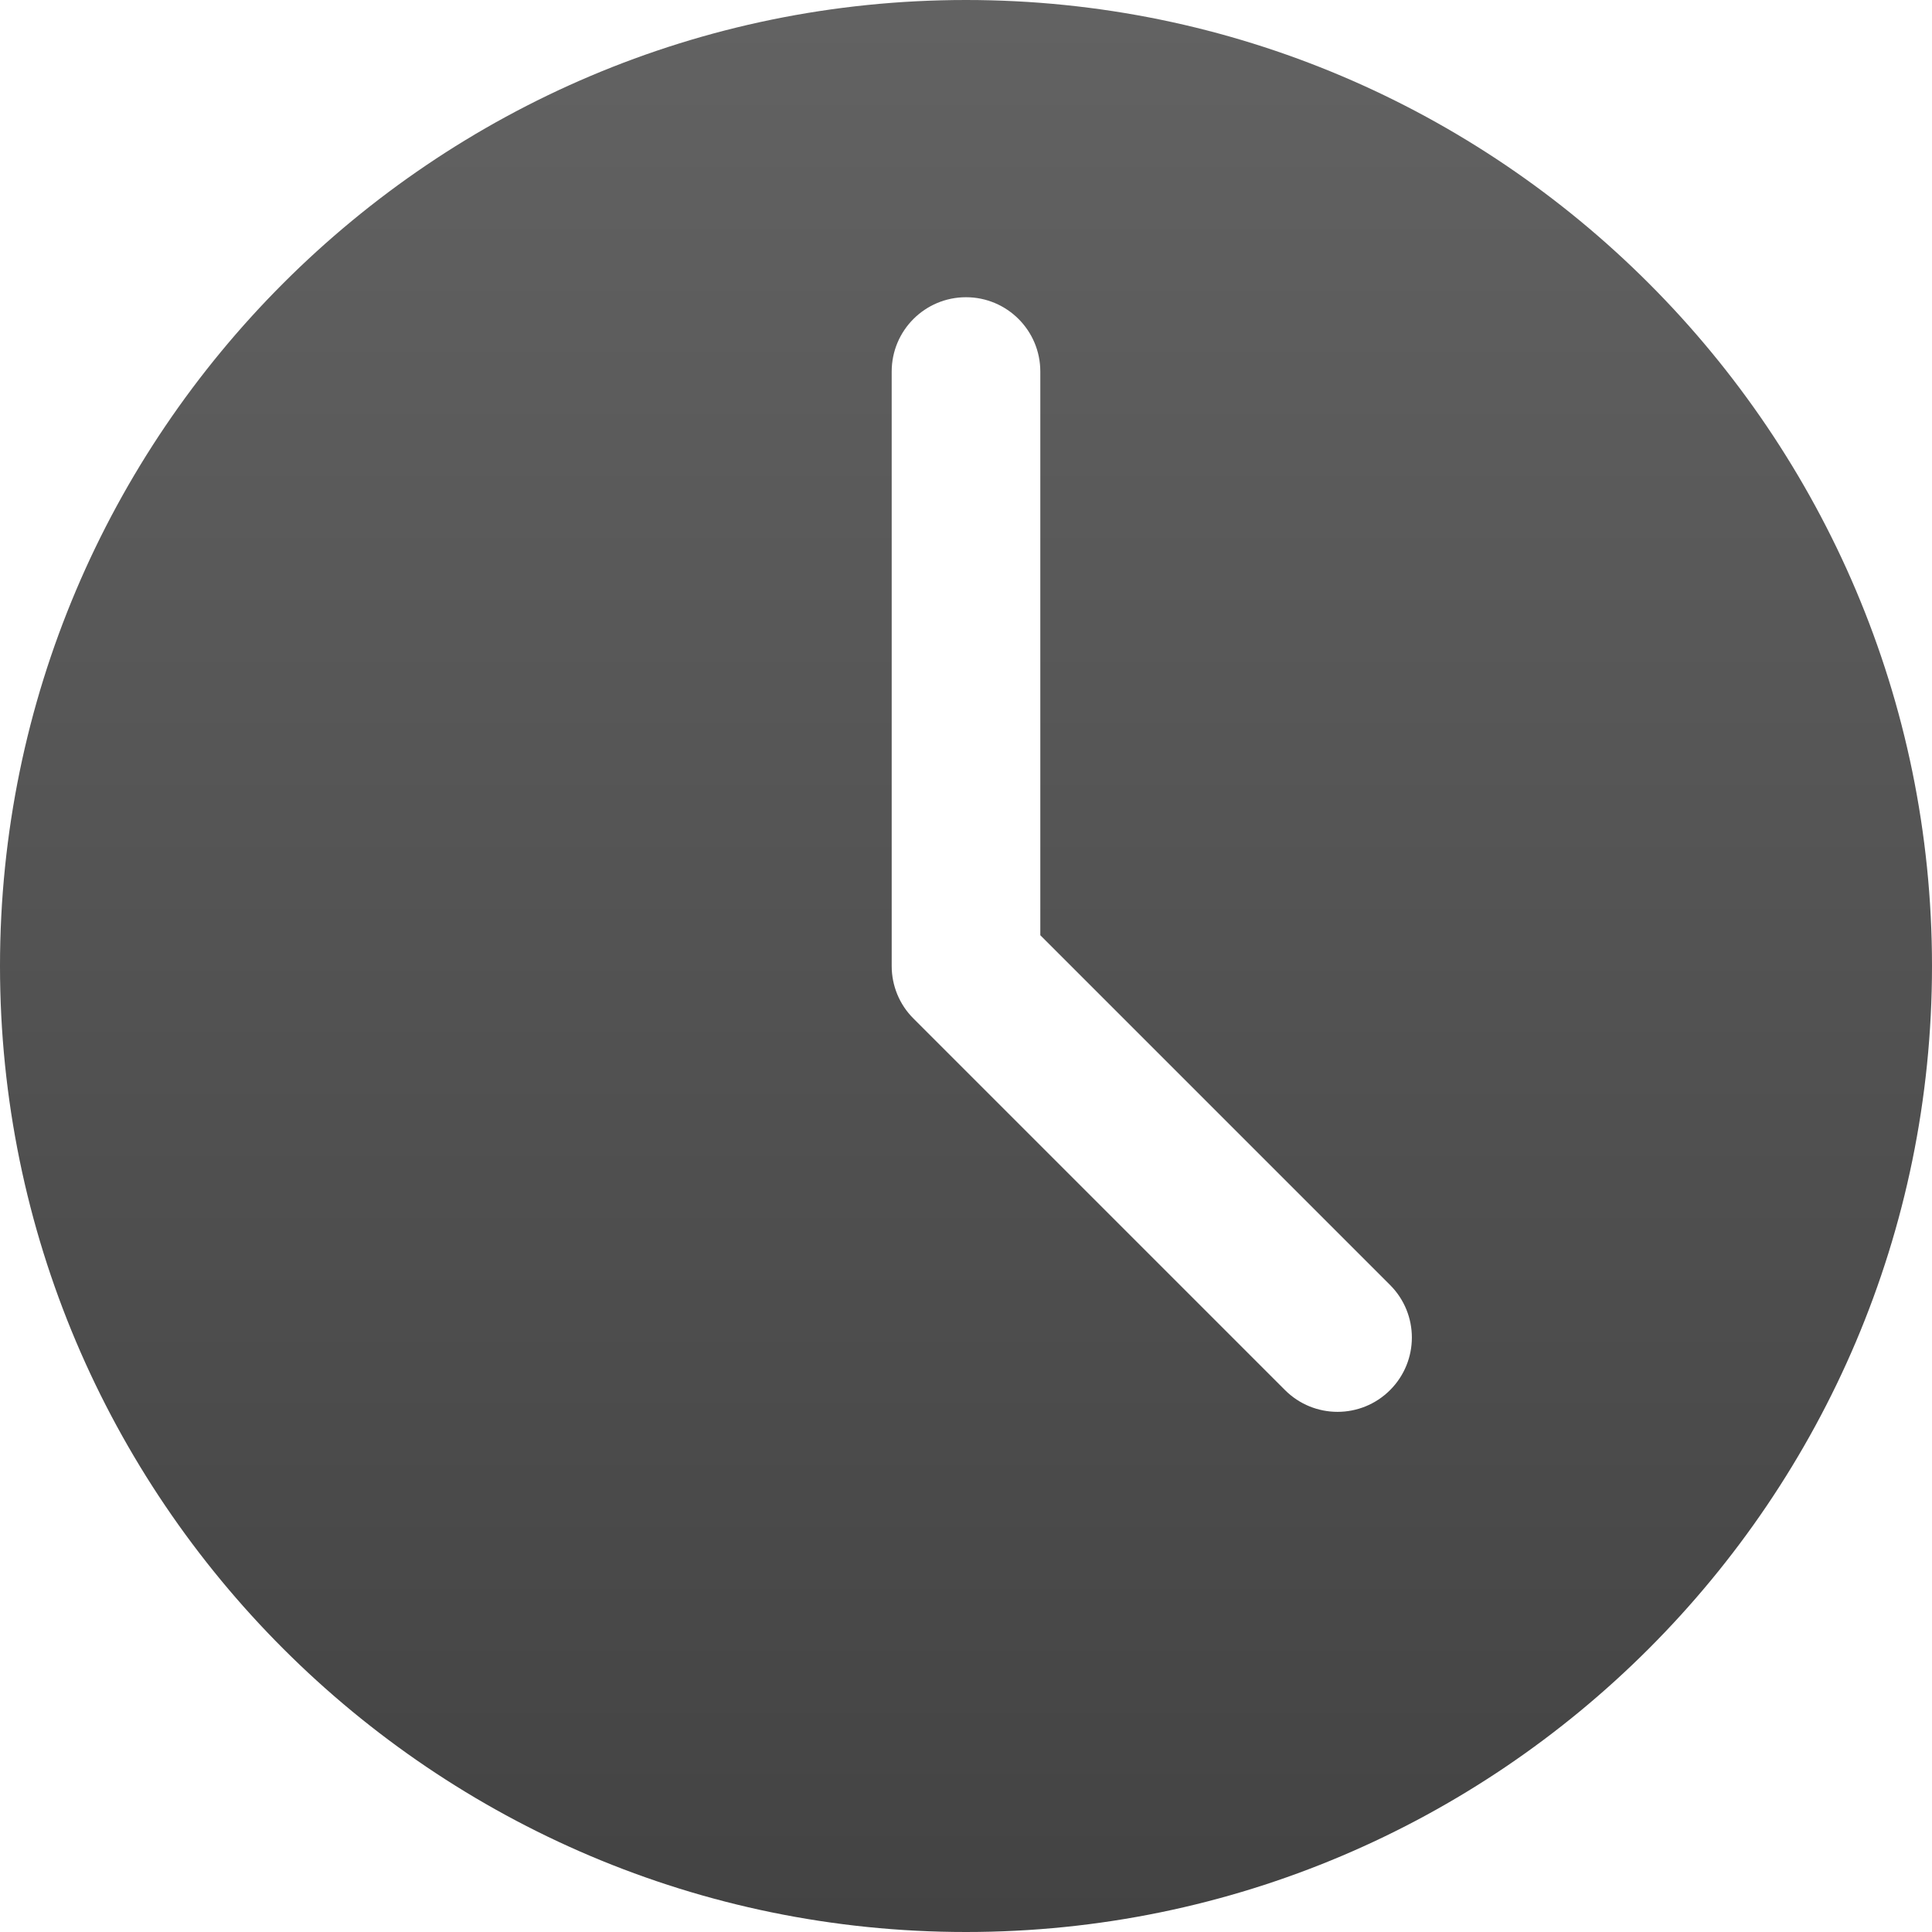 <?xml version="1.0" encoding="UTF-8"?>
<svg width="376px" height="376px" viewBox="0 0 376 376" version="1.1" xmlns="http://www.w3.org/2000/svg" xmlns:xlink="http://www.w3.org/1999/xlink">
    <title>Shape</title>
    <defs>
        <linearGradient x1="50%" y1="99.424%" x2="50%" y2="1.031%" id="linearGradient-1">
            <stop stop-color="#434343" offset="0%"></stop>
            <stop stop-color="#626262" offset="100%"></stop>
        </linearGradient>
    </defs>
    <g id="AEFD-UI" stroke="none" stroke-width="1" fill="none" fill-rule="evenodd">
        <path d="M188,0 C84.34,0 5.72413228e-10,84.34 5.72413228e-10,188 C5.72413228e-10,291.66 84.34,376 188,376 C291.66,376 376,291.66 376,188 C376,84.34 291.66,0 188,0 Z M270.532,270.532 C267.712,273.352 264.01,274.769 260.308,274.769 C256.606,274.769 252.903,273.352 250.083,270.532 L177.776,198.224 C175.057,195.52 173.538,191.847 173.538,188 L173.538,72.308 C173.538,64.31 180.017,57.846 188,57.846 C195.983,57.846 202.462,64.31 202.462,72.308 L202.462,182.013 L270.532,250.083 C276.186,255.738 276.186,264.878 270.532,270.532 Z" id="Shape" fill="url(#linearGradient-1)"></path>
    </g>
</svg>